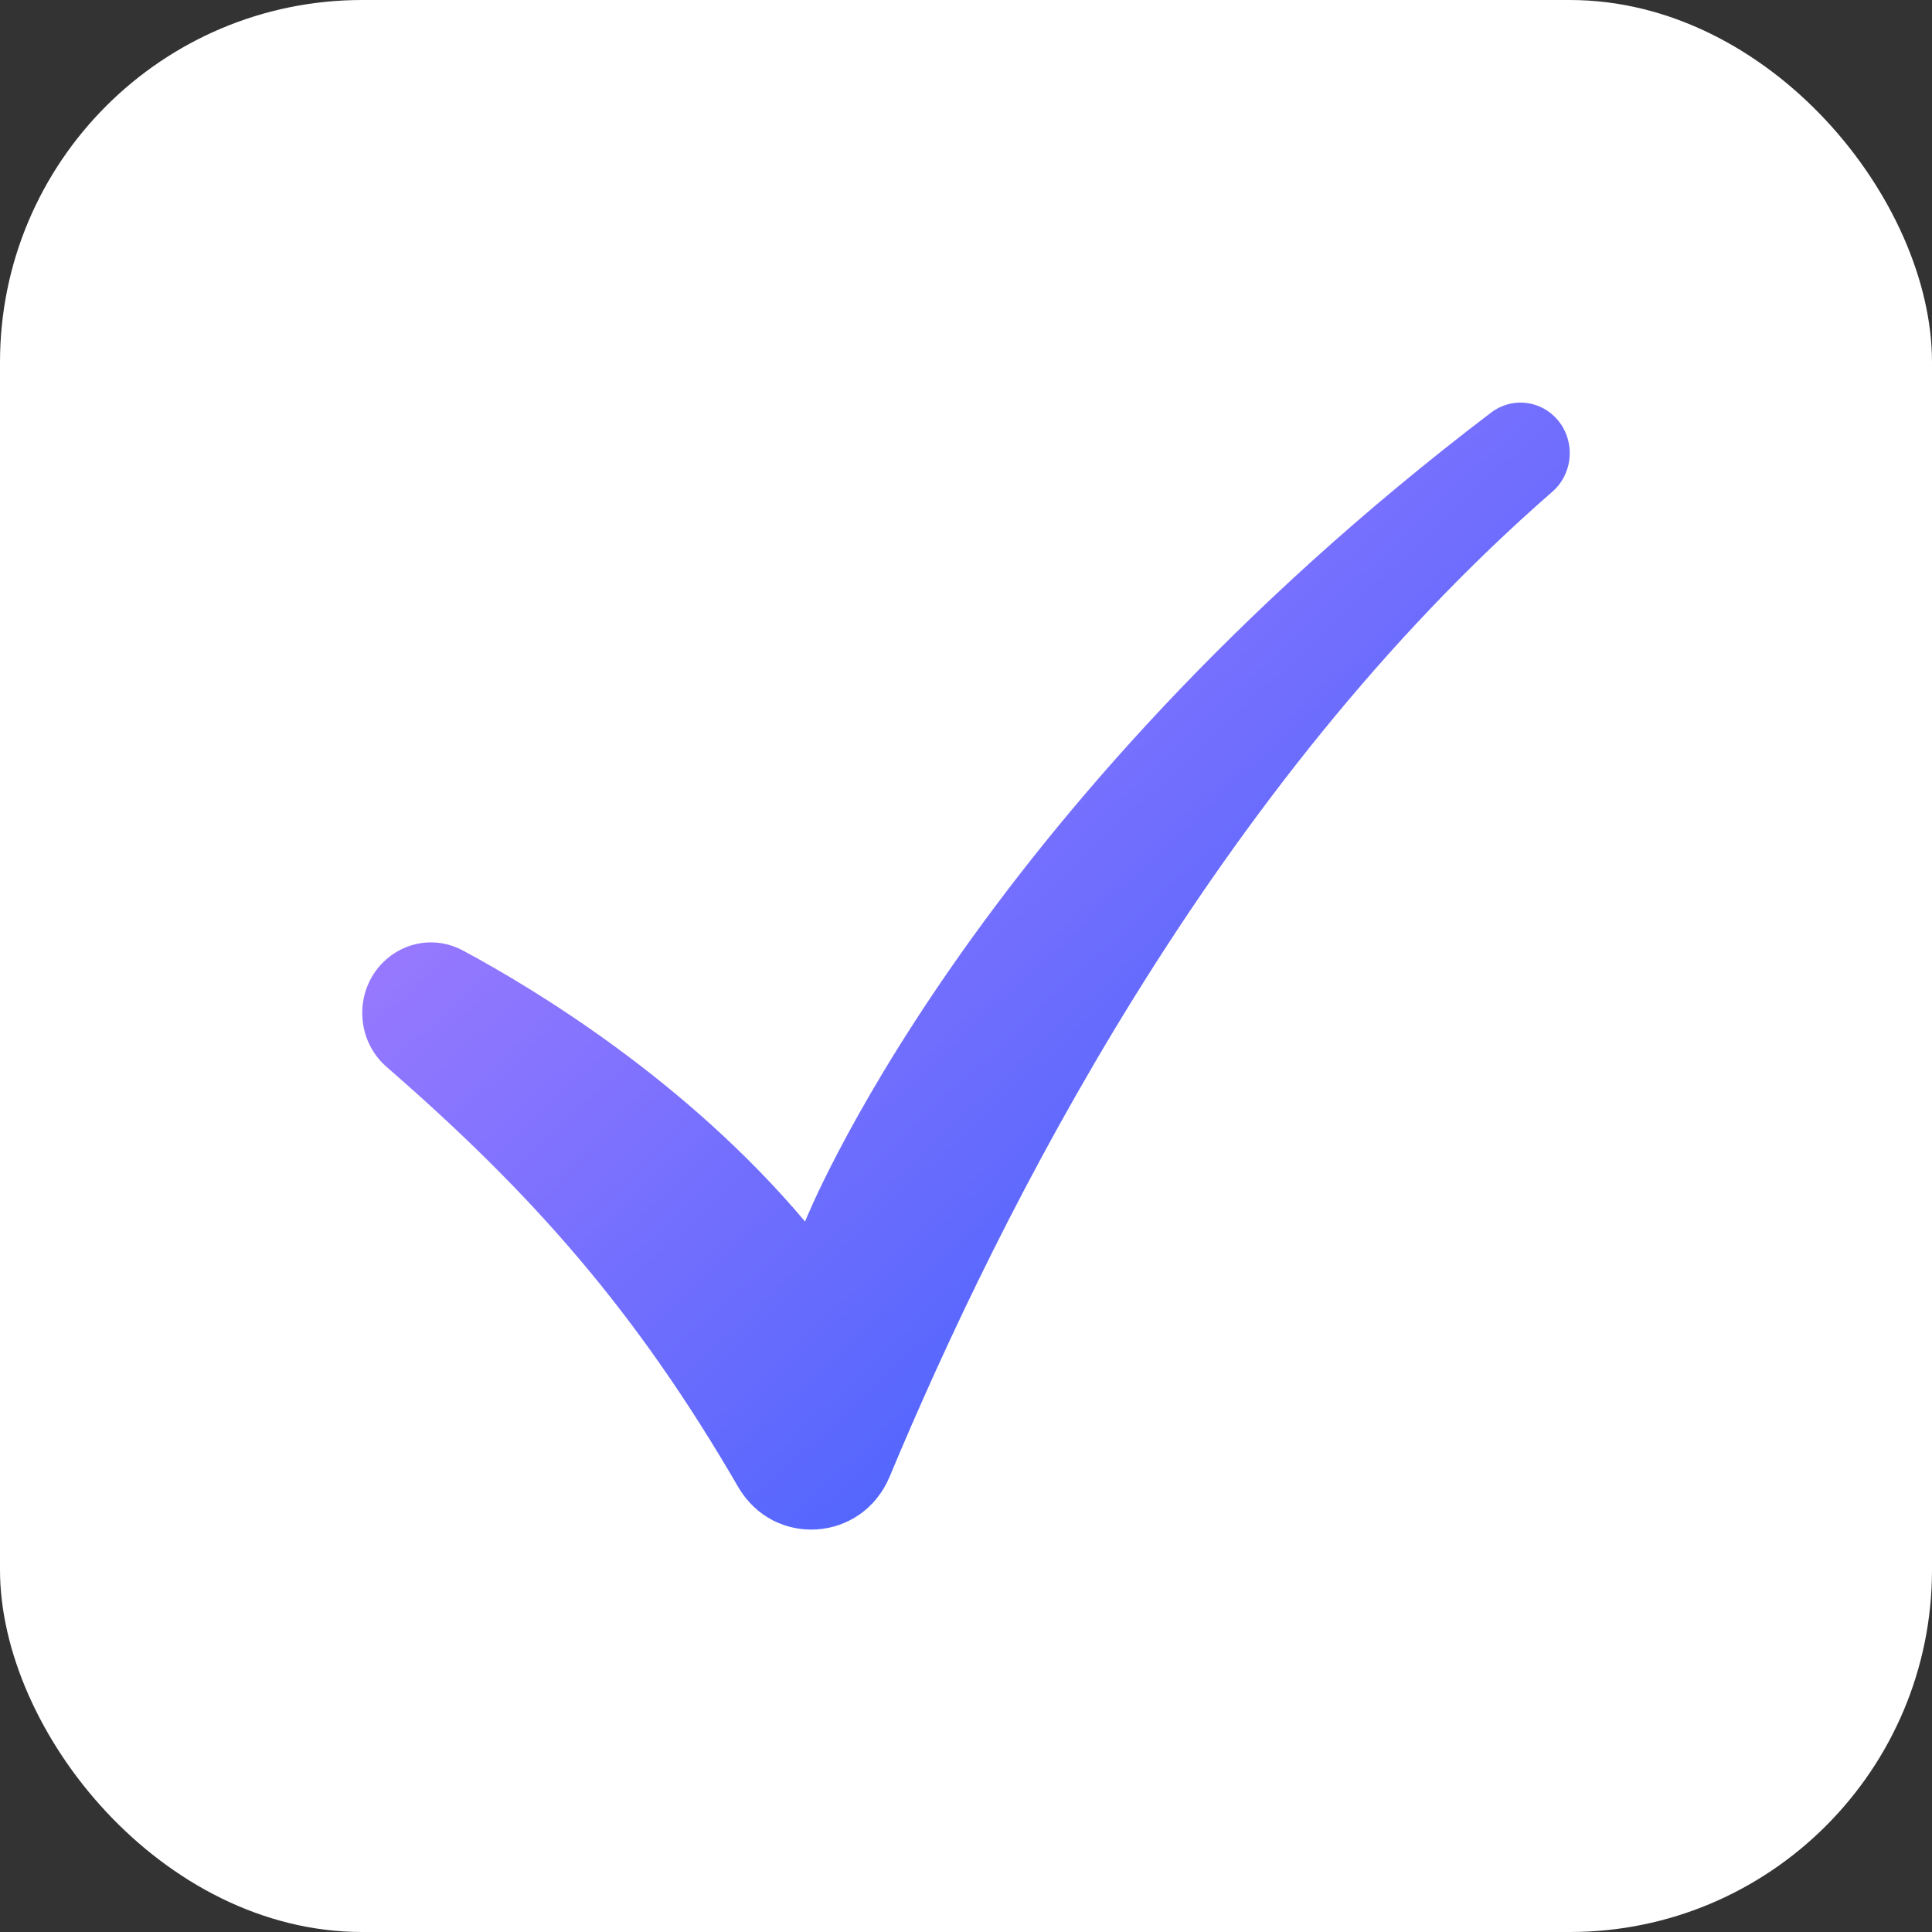 <?xml version="1.0" encoding="UTF-8"?> <svg xmlns="http://www.w3.org/2000/svg" width="23" height="23" viewBox="0 0 23 23" fill="none"><rect x="0" y="0" width="23" height="23" fill="#333333" stroke="none"/><rect width="23" height="23" rx="4.312" fill="white"></rect><path d="M18.48 5.854C14.446 9.37 11.92 14.396 10.591 17.579C10.264 18.361 9.211 18.432 8.787 17.7C7.573 15.609 6.348 14.219 4.601 12.7C4.232 12.378 4.214 11.798 4.564 11.453C4.817 11.204 5.197 11.147 5.508 11.314C6.385 11.785 8.177 12.872 9.584 14.542C9.584 14.542 11.525 9.647 17.752 4.911C17.981 4.737 18.299 4.757 18.505 4.958C18.758 5.205 18.746 5.622 18.48 5.854V5.854Z" fill="url(#paint0_linear_3393_2137)"></path><defs><linearGradient id="paint0_linear_3393_2137" x1="4.312" y1="4.793" x2="17.697" y2="19.134" gradientUnits="userSpaceOnUse"><stop stop-color="#BC83FF"></stop><stop offset="1" stop-color="#285AFC"></stop></linearGradient></defs></svg> 